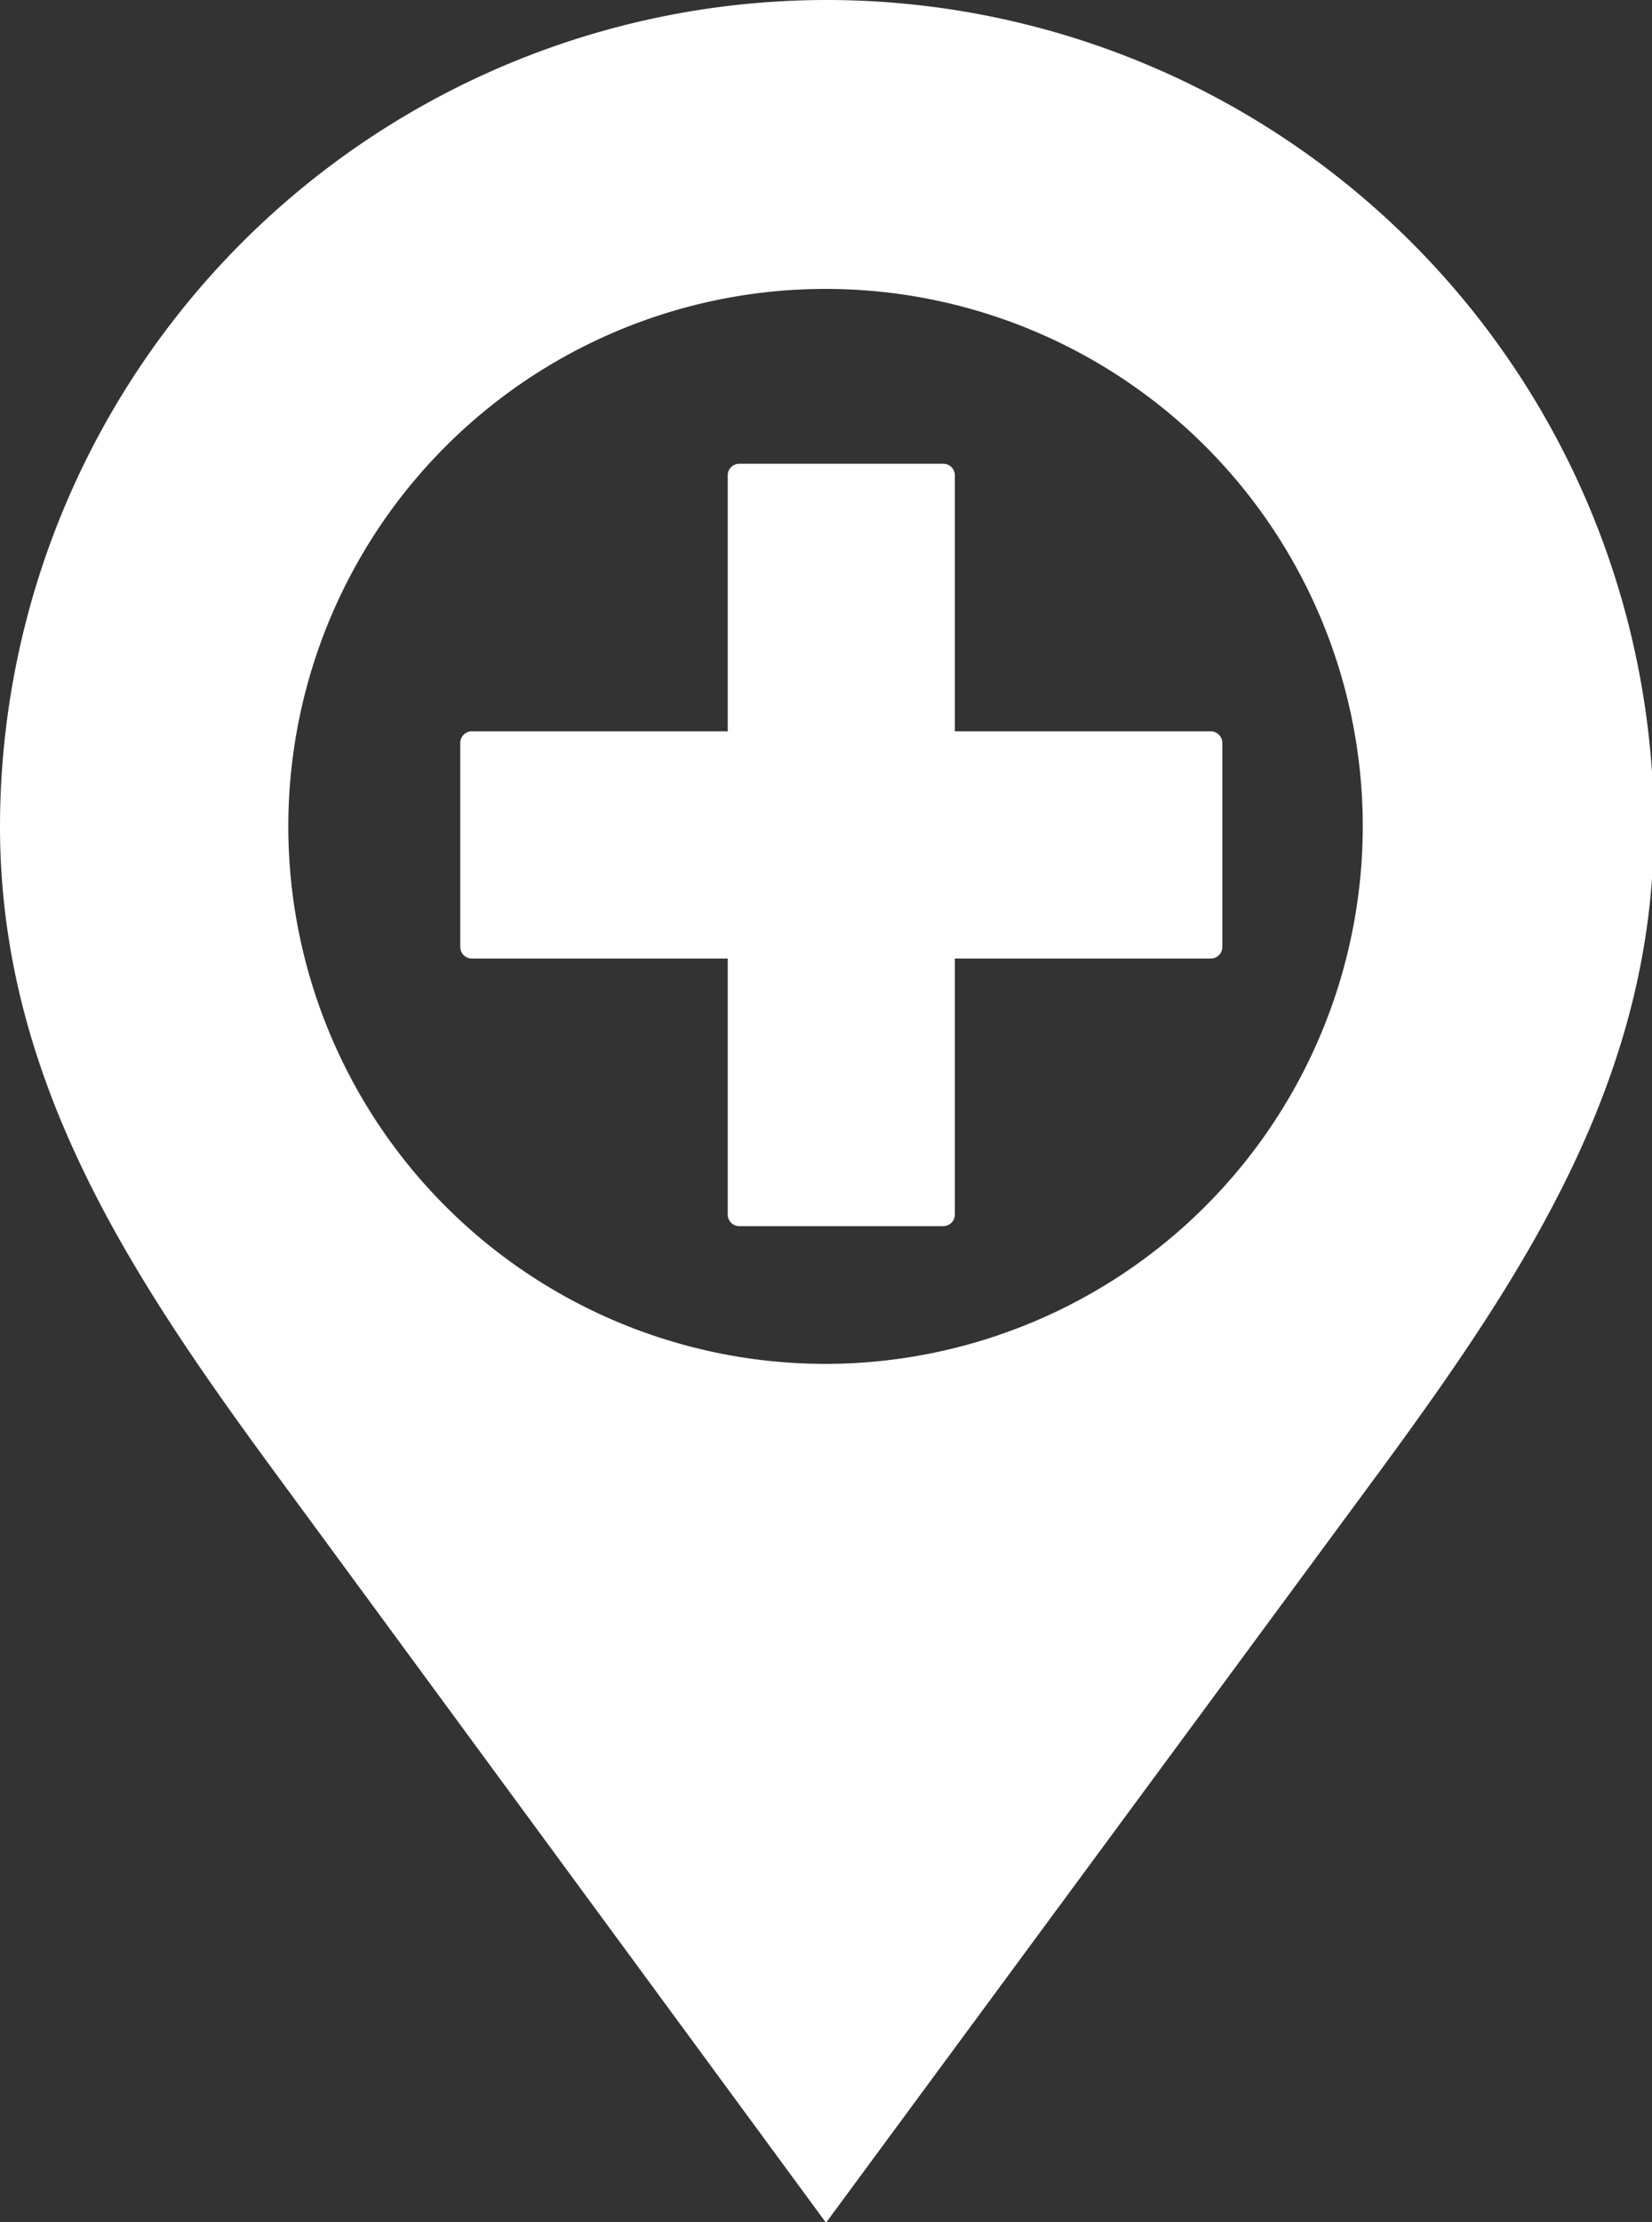 <svg xmlns="http://www.w3.org/2000/svg" viewBox="0 0 35.64 47.92"><rect x="0" y="0" width="35.64" height="47.92" fill="#333333" stroke="none"/><defs><style>.cls-1{fill:#fff;}</style></defs><title>Réseau de soins</title><g id="Objects"><path class="cls-1" d="M32.26,17.65H26.74V12.13a.25.25,0,0,0-.25-.25h-4.4a.25.25,0,0,0-.25.25v5.52H16.32a.25.25,0,0,0-.25.25v4.4a.25.25,0,0,0,.25.25h5.52v5.53a.25.25,0,0,0,.25.24h4.4a.25.25,0,0,0,.25-.24V22.55h5.52a.25.25,0,0,0,.25-.25V17.9A.25.25,0,0,0,32.26,17.65Z" transform="translate(-6.14 -1.88)"/><path class="cls-1" d="M24,1.88H24A17.84,17.84,0,0,0,6.14,19.7c0,5.39,2.75,9.59,5.82,13.78l12,16.33L36,33.48c3.07-4.19,5.82-8.39,5.82-13.77A17.85,17.85,0,0,0,24,1.88ZM24,31.29A11.59,11.59,0,1,1,35.54,19.71,11.6,11.6,0,0,1,24,31.29Zm0,0" transform="translate(-6.14 -1.88)"/></g></svg>